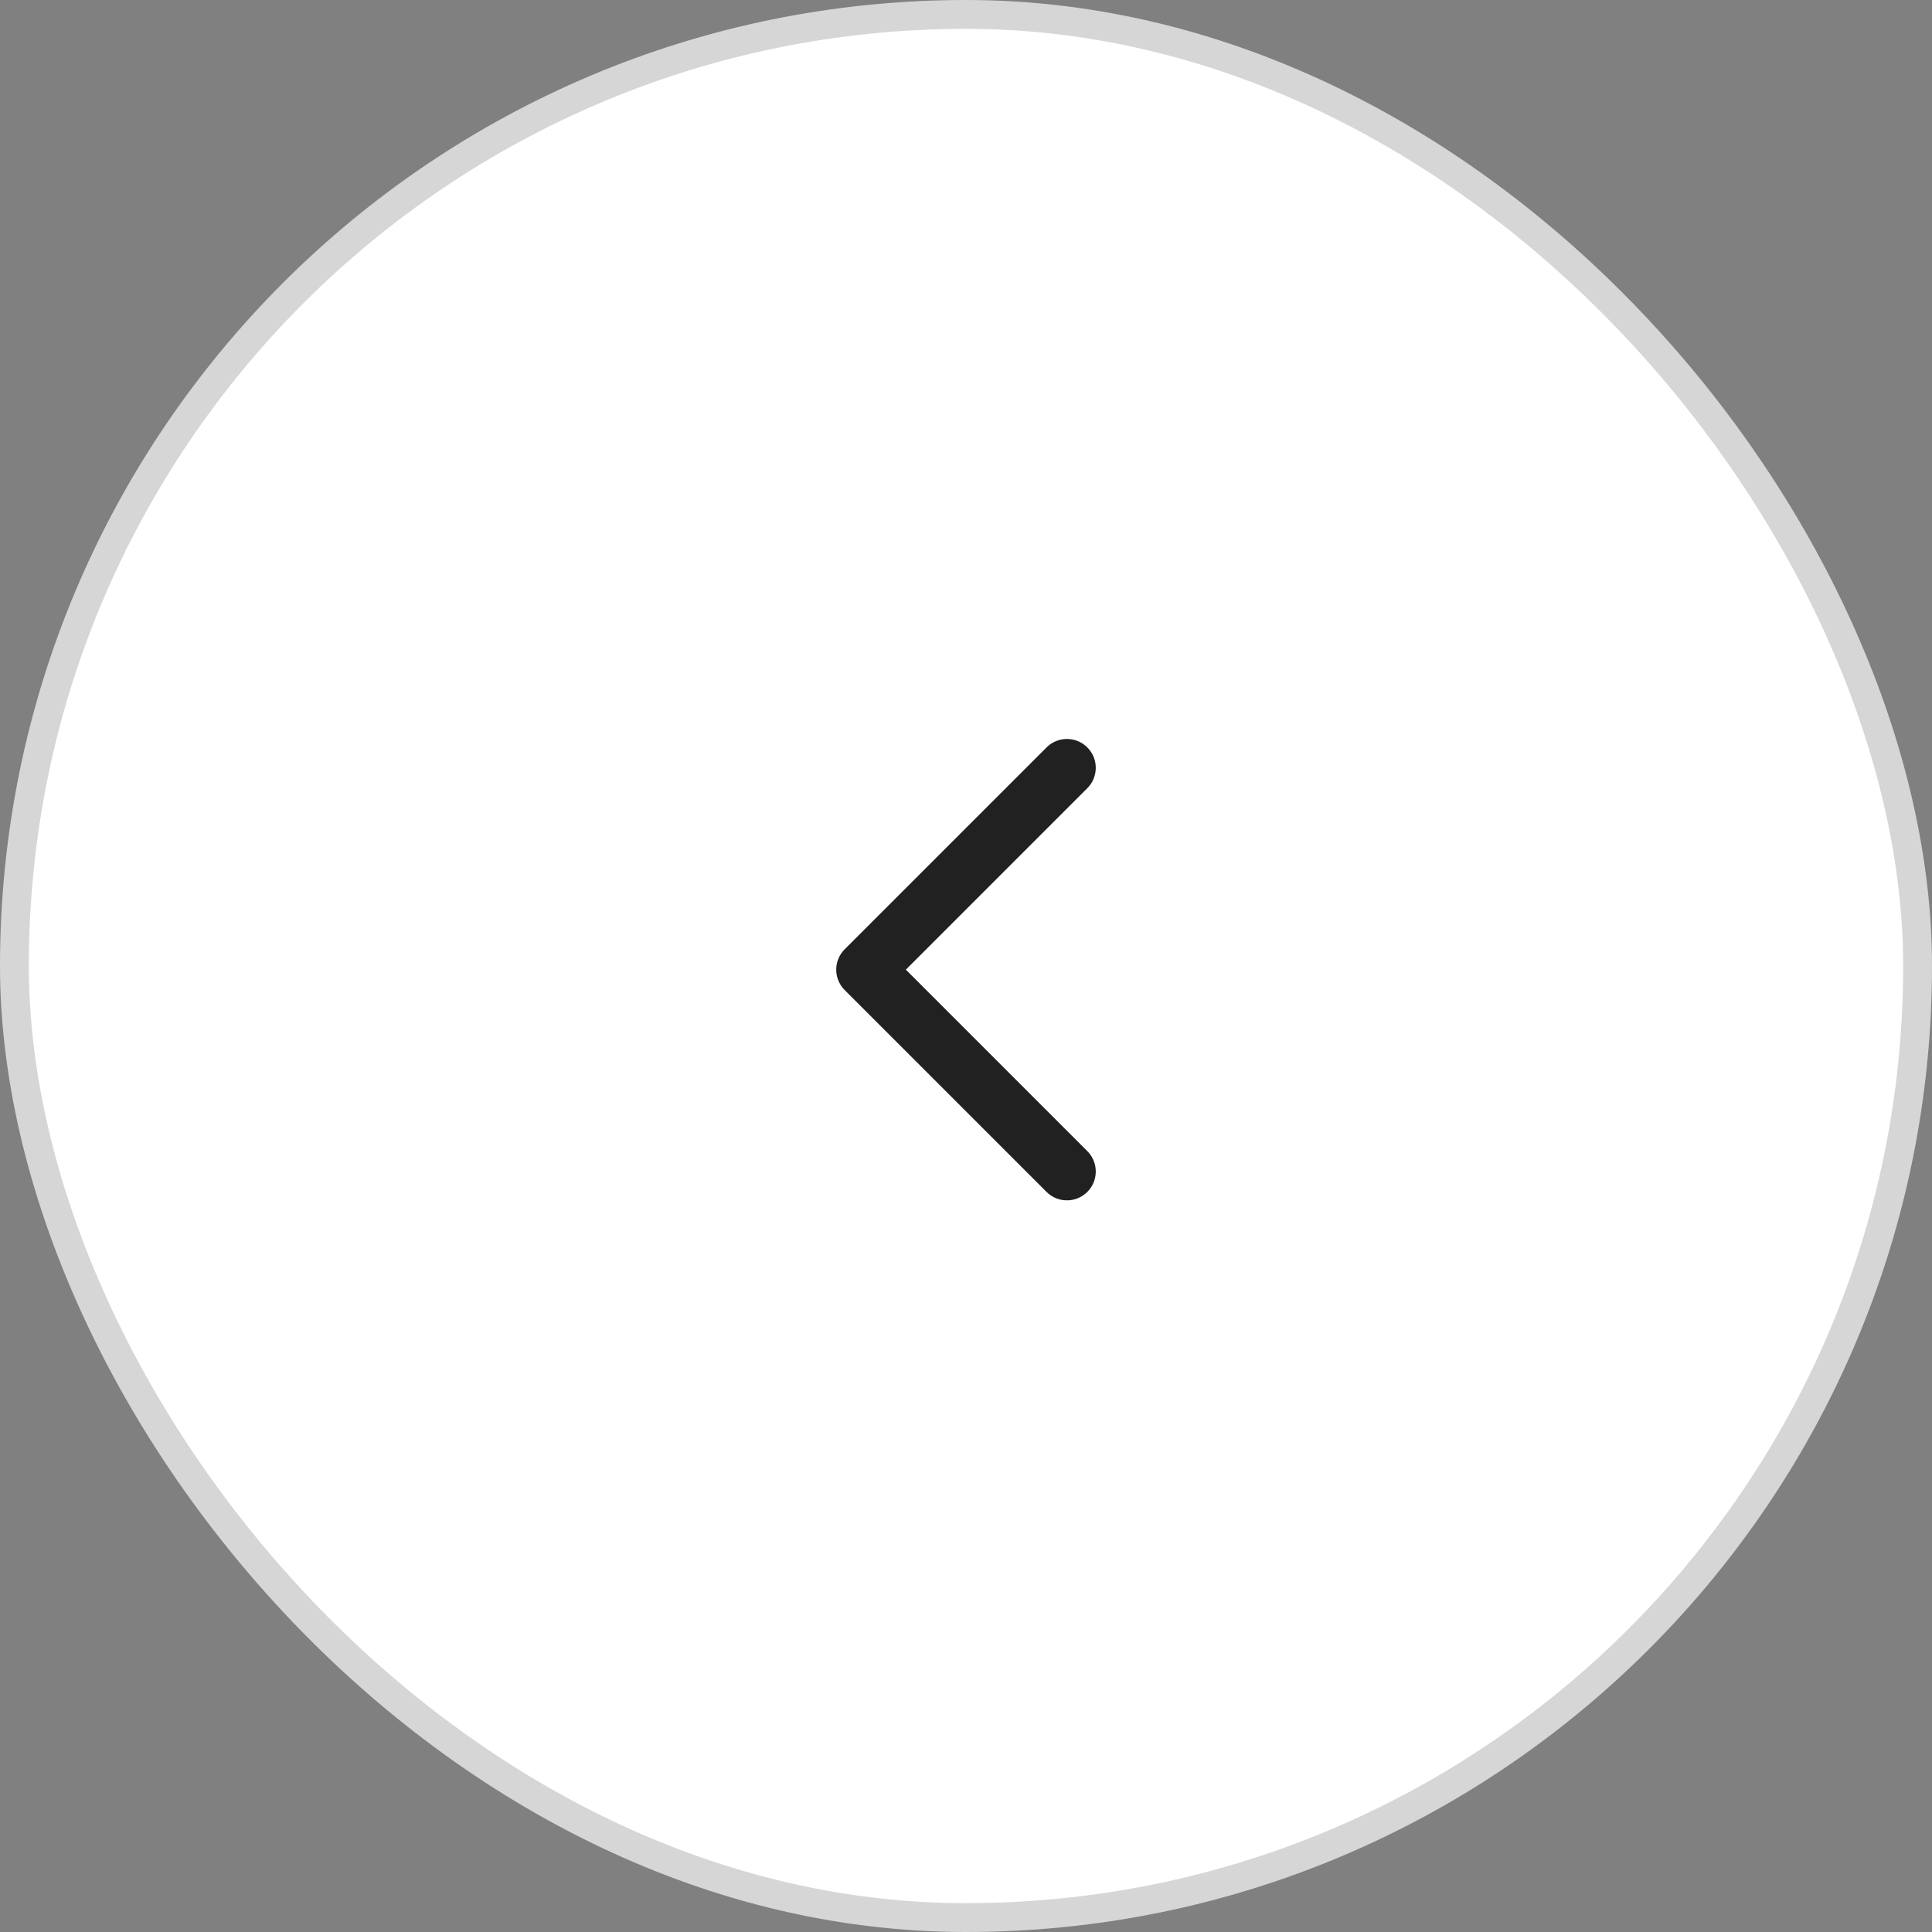 <svg width="67" height="67" viewBox="0 0 67 67" fill="none" xmlns="http://www.w3.org/2000/svg">
<rect x="0" y="0" width="67" height="67" fill="#808080" stroke="none"/>
<rect x="0.5" y="0.5" width="66" height="66" rx="33" fill="white"/>
<rect x="0.5" y="0.5" width="66" height="66" rx="33" stroke="#D6D6D6"/>
<path d="M37 40.627L30 33.627L37 26.627" stroke="#212121" stroke-width="2" stroke-linecap="round" stroke-linejoin="round"/>
</svg>
